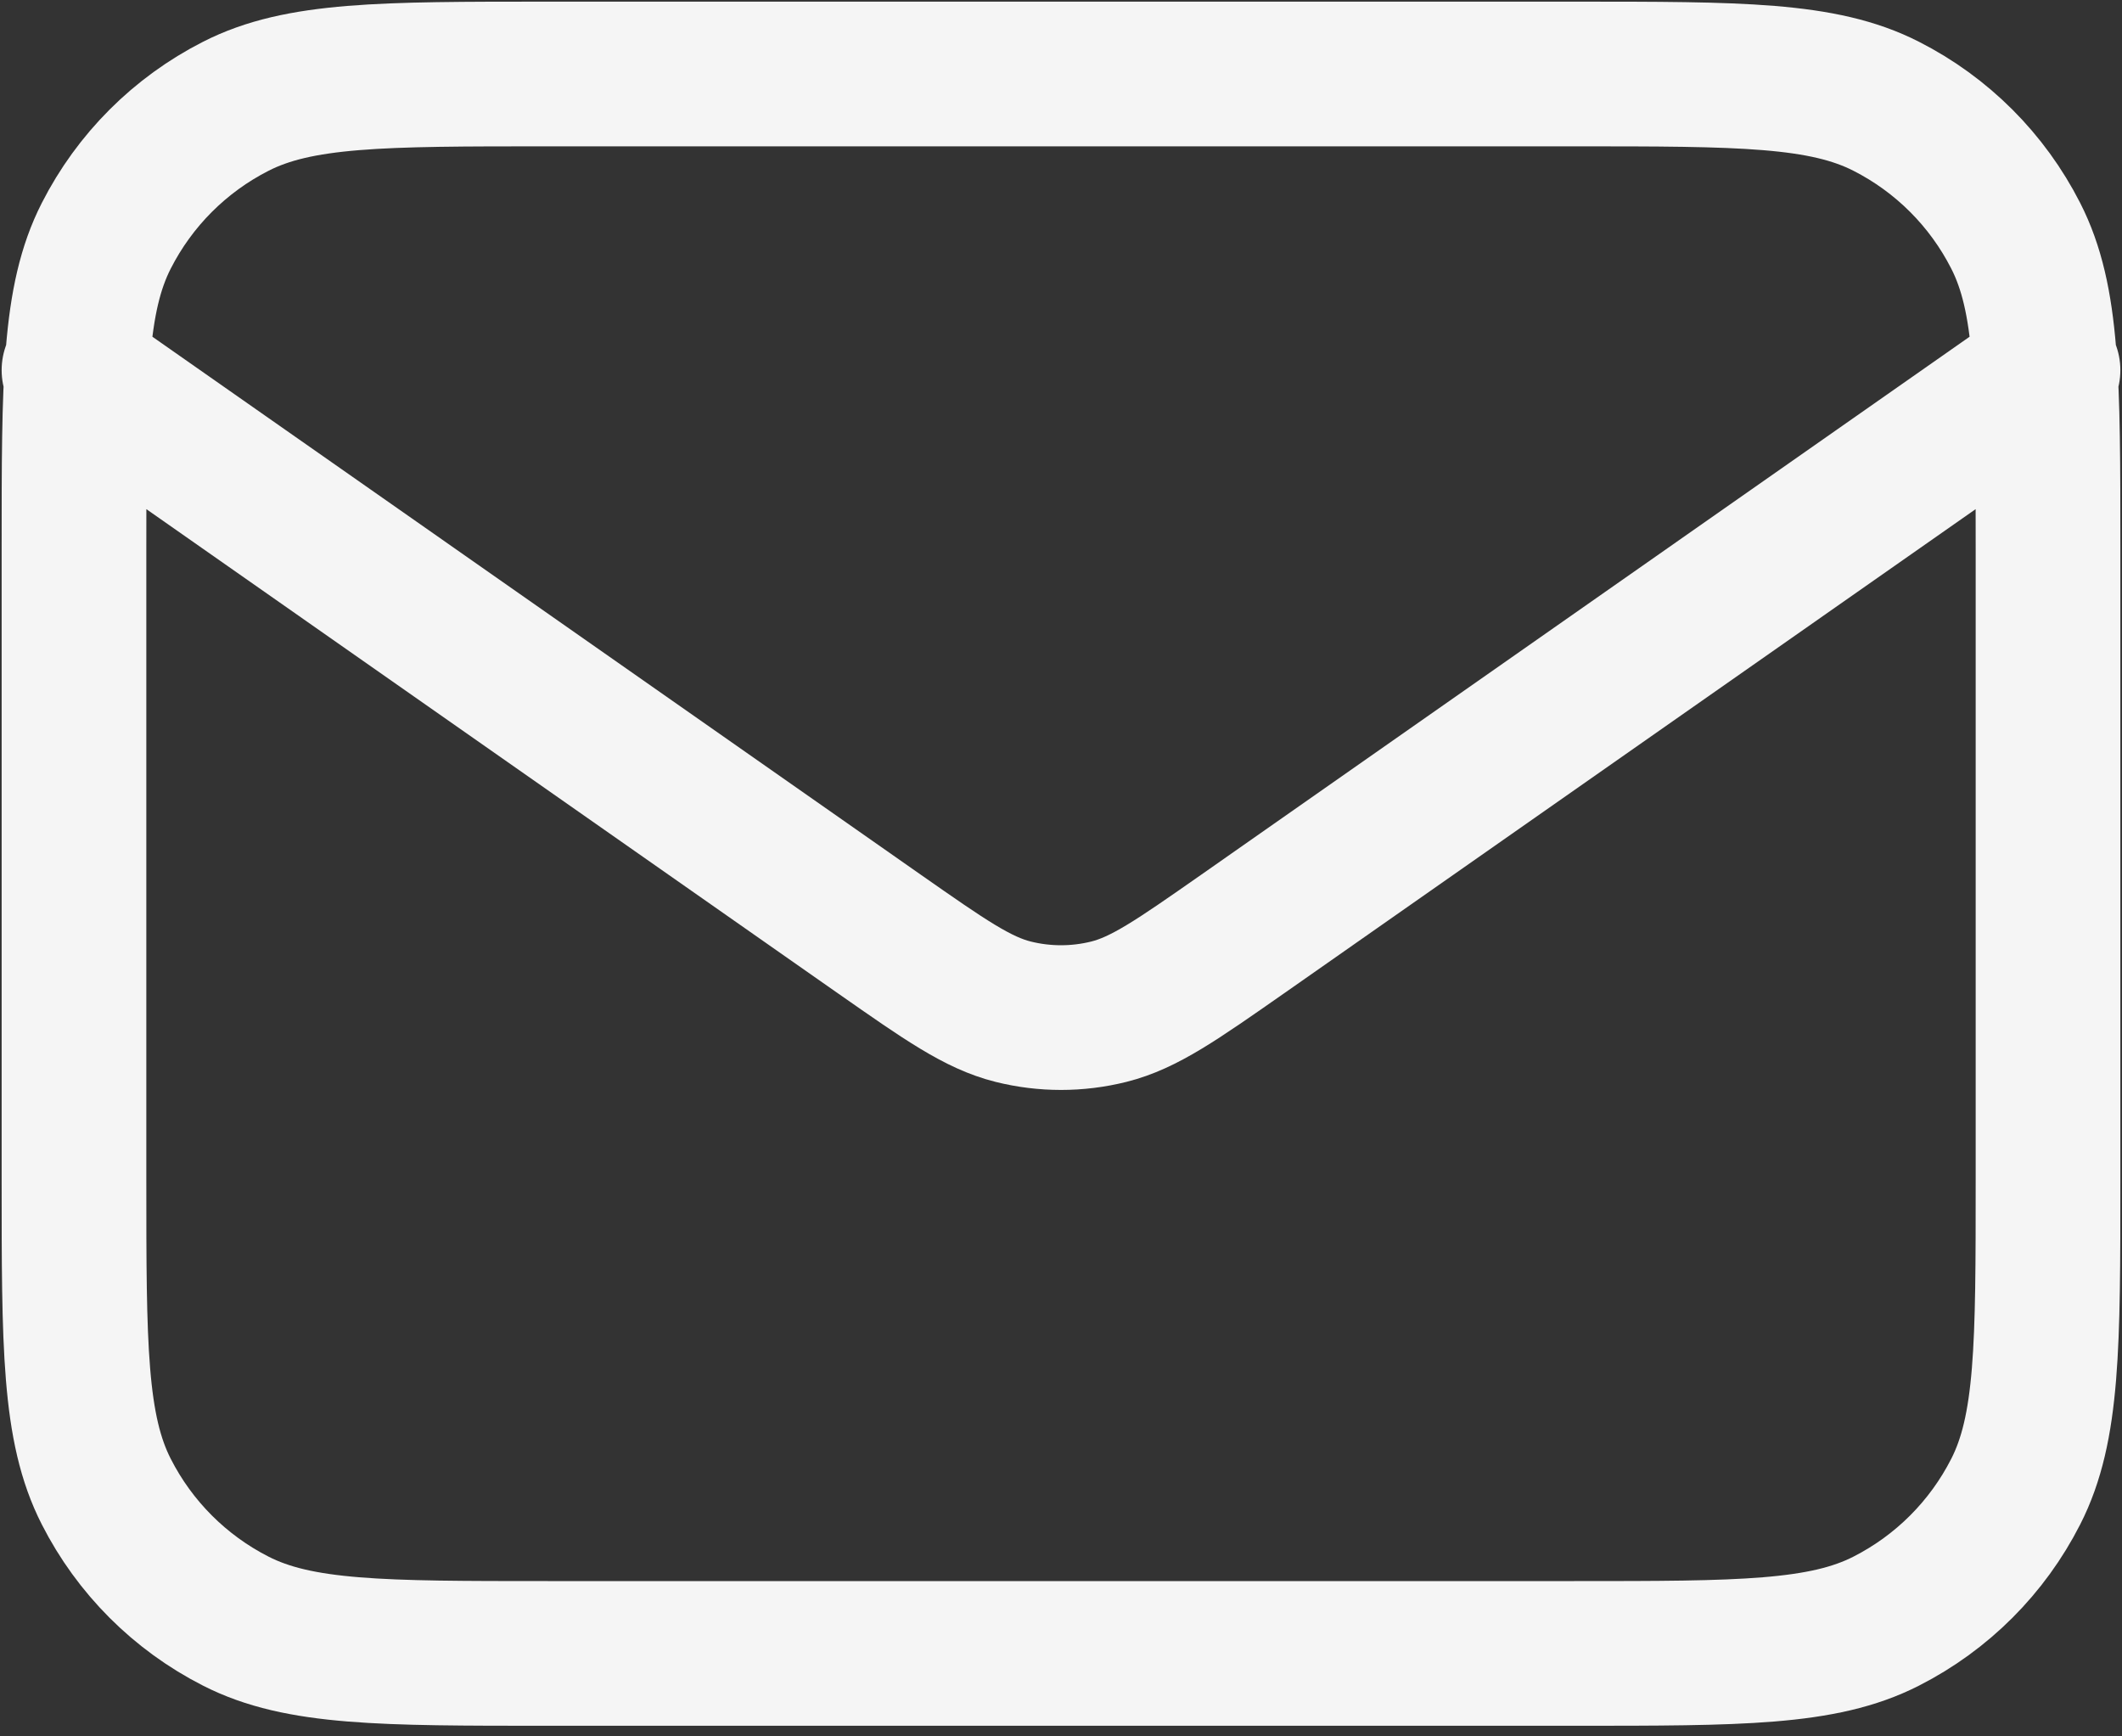 <svg width="22" height="18" viewBox="0 0 22 18" fill="none" xmlns="http://www.w3.org/2000/svg">
<rect x="0" y="0" width="22" height="18" fill="#333333" stroke="none"/>
<path d="M0.767 3.837L9.122 9.686C9.799 10.159 10.137 10.396 10.505 10.488C10.83 10.569 11.17 10.569 11.495 10.488C11.863 10.396 12.201 10.159 12.878 9.686L21.233 3.837M5.679 17.14H16.321C18.04 17.14 18.9 17.14 19.556 16.805C20.134 16.511 20.604 16.041 20.898 15.463C21.233 14.807 21.233 13.947 21.233 12.228V5.679C21.233 3.96 21.233 3.1 20.898 2.444C20.604 1.866 20.134 1.396 19.556 1.102C18.9 0.767 18.04 0.767 16.321 0.767H5.679C3.96 0.767 3.1 0.767 2.444 1.102C1.866 1.396 1.396 1.866 1.102 2.444C0.767 3.1 0.767 3.96 0.767 5.679V12.228C0.767 13.947 0.767 14.807 1.102 15.463C1.396 16.041 1.866 16.511 2.444 16.805C3.1 17.14 3.96 17.14 5.679 17.14Z" stroke="#F5F5F5" stroke-width="1.5" stroke-linecap="round" stroke-linejoin="round"/>
</svg>
